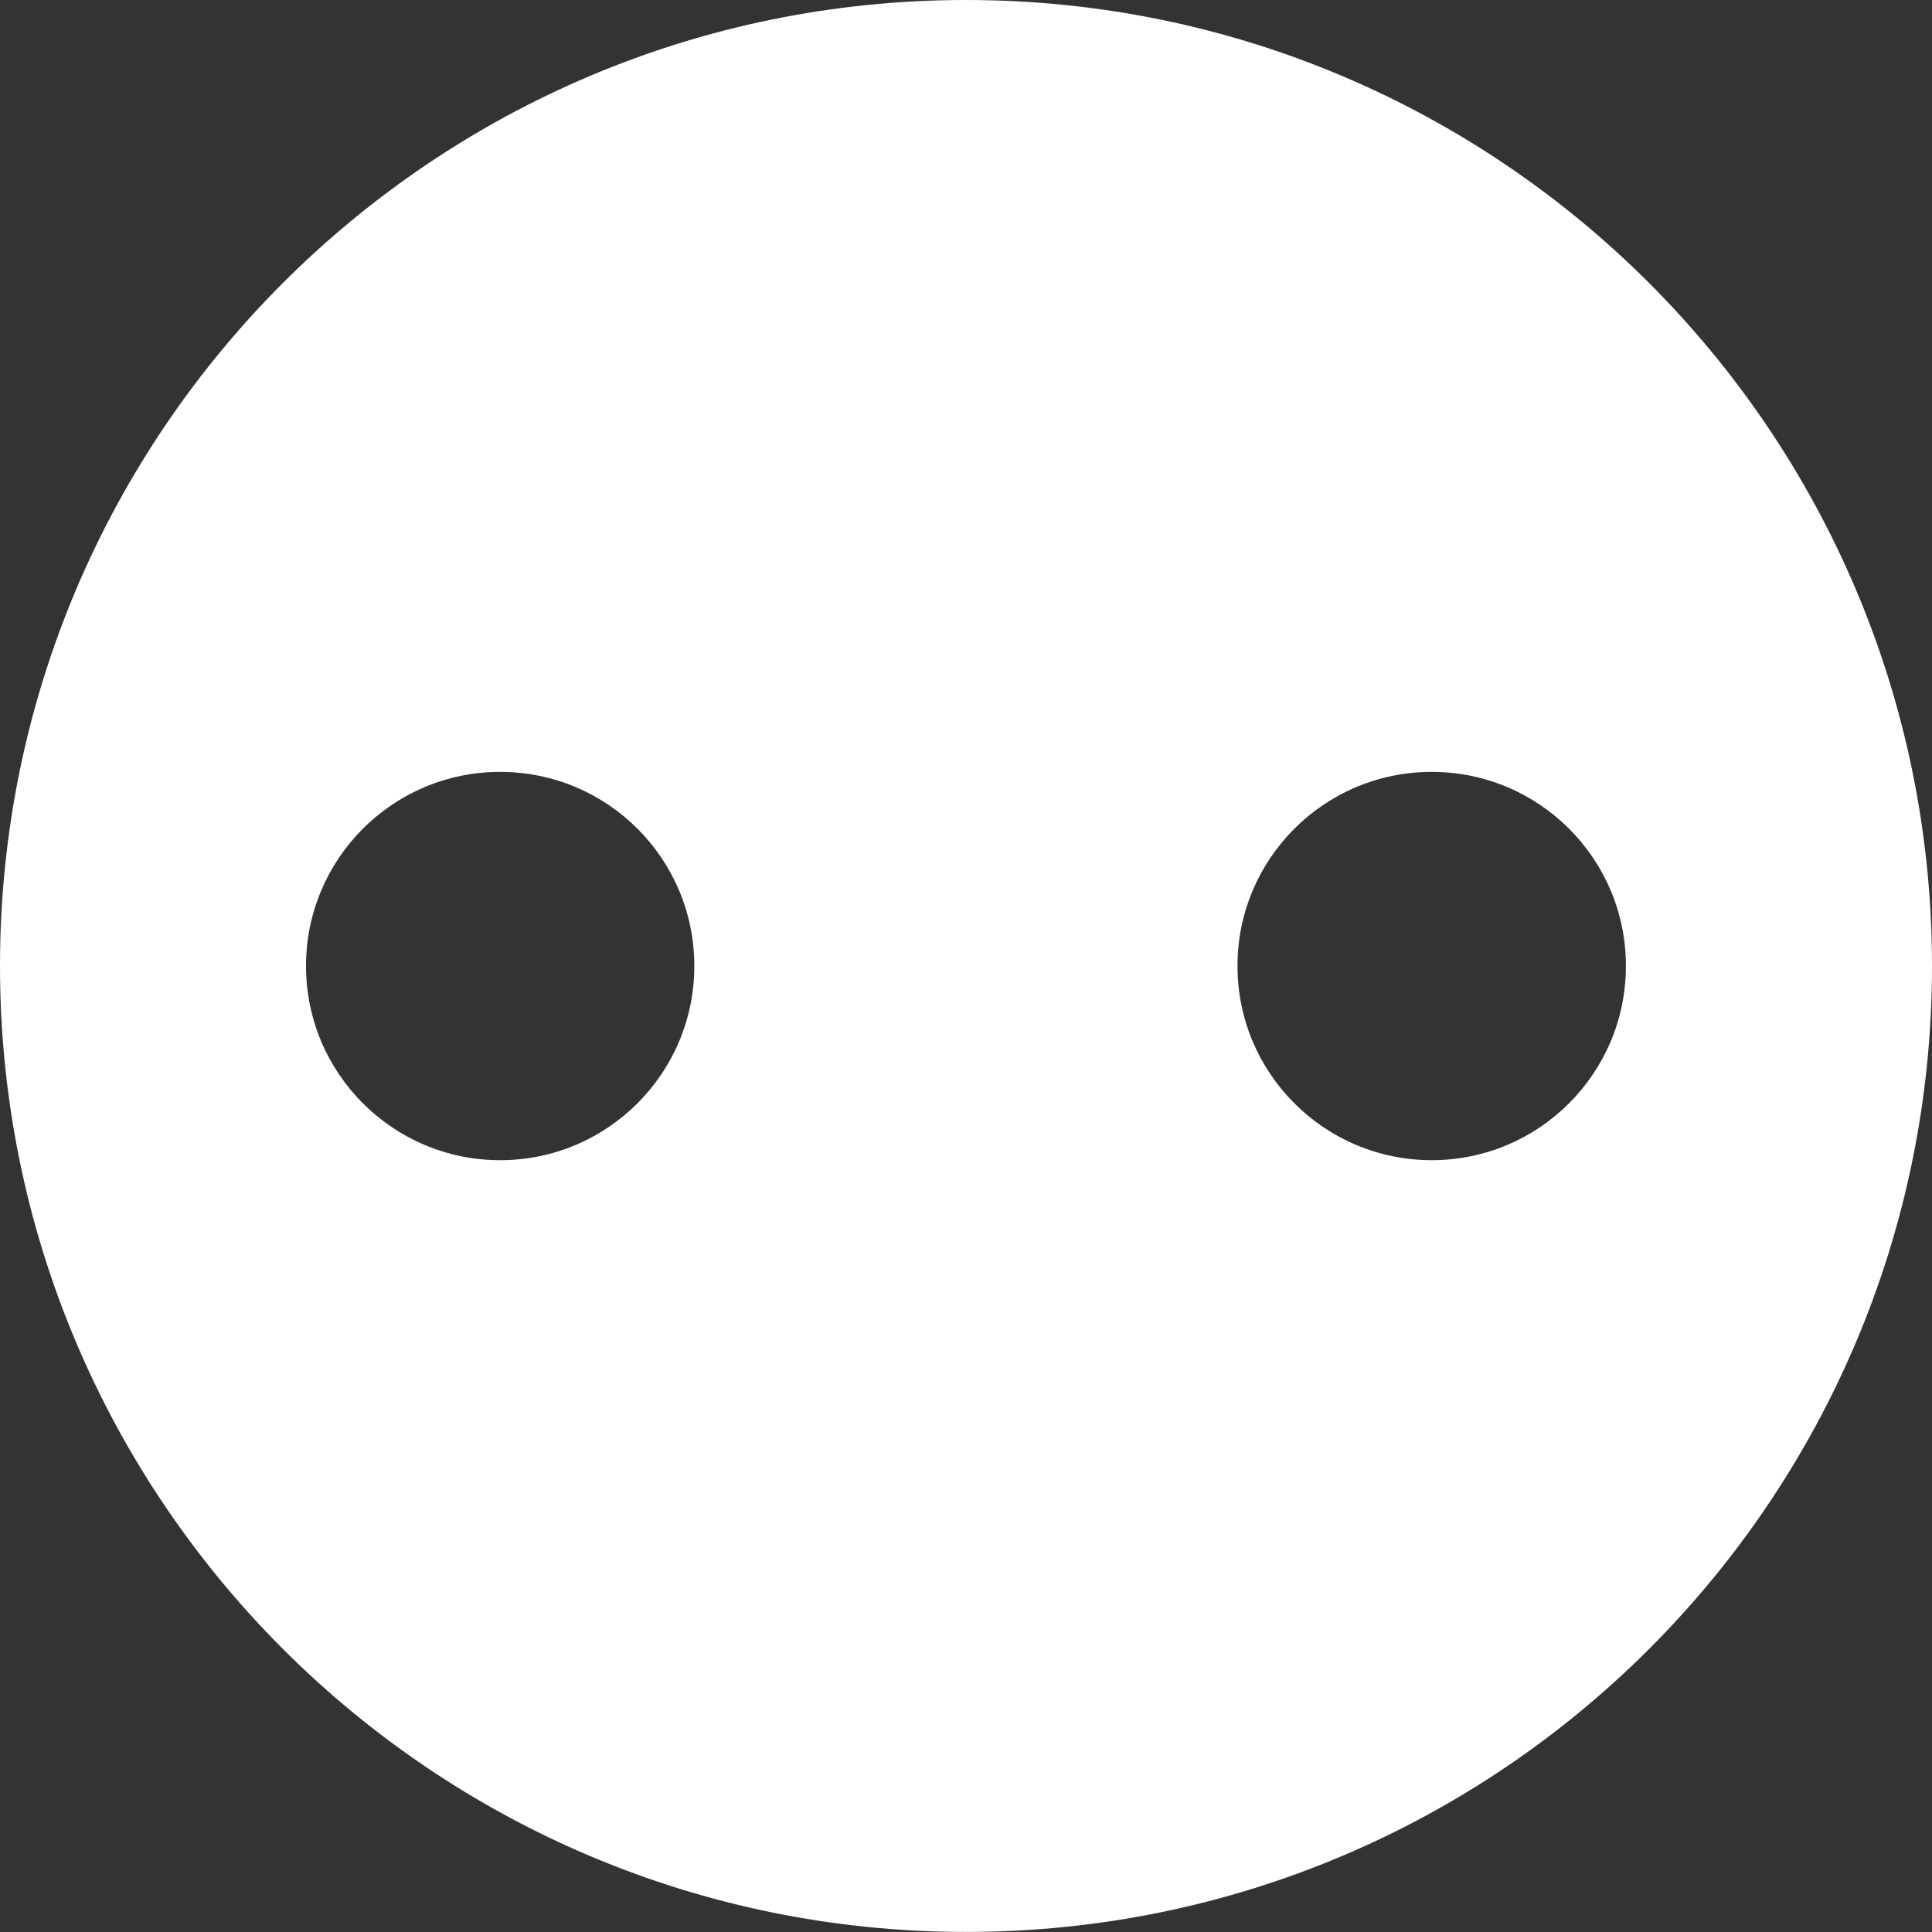 <?xml version="1.0" encoding="utf-8"?>
<!-- Generator: Adobe Illustrator 30.0.0, SVG Export Plug-In . SVG Version: 9.03 Build 0)  -->
<svg version="1.1" id="Ebene_1" xmlns="http://www.w3.org/2000/svg" xmlns:xlink="http://www.w3.org/1999/xlink" x="0px" y="0px"
	 viewBox="0 0 29.395 29.395" enable-background="new 0 0 29.395 29.395" xml:space="preserve">
<rect x="0" y="0" width="29.395" height="29.395" fill="#333333" stroke="none"/>
<g>
	<path fill="#FFFFFF" d="M14.698,0C6.581,0,0,6.58,0,14.697s6.581,14.697,14.698,14.697
		c8.117,0,14.697-6.58,14.697-14.697S22.814,0,14.698,0z M7.61,17.652c-1.632,0-2.954-1.323-2.954-2.955
		s1.322-2.953,2.954-2.953c1.632,0,2.954,1.321,2.954,2.953S9.242,17.652,7.61,17.652z M21.783,17.652
		c-1.632,0-2.955-1.323-2.955-2.955s1.323-2.953,2.955-2.953c1.633,0,2.955,1.321,2.955,2.953
		S23.416,17.652,21.783,17.652z"/>
</g>
</svg>
